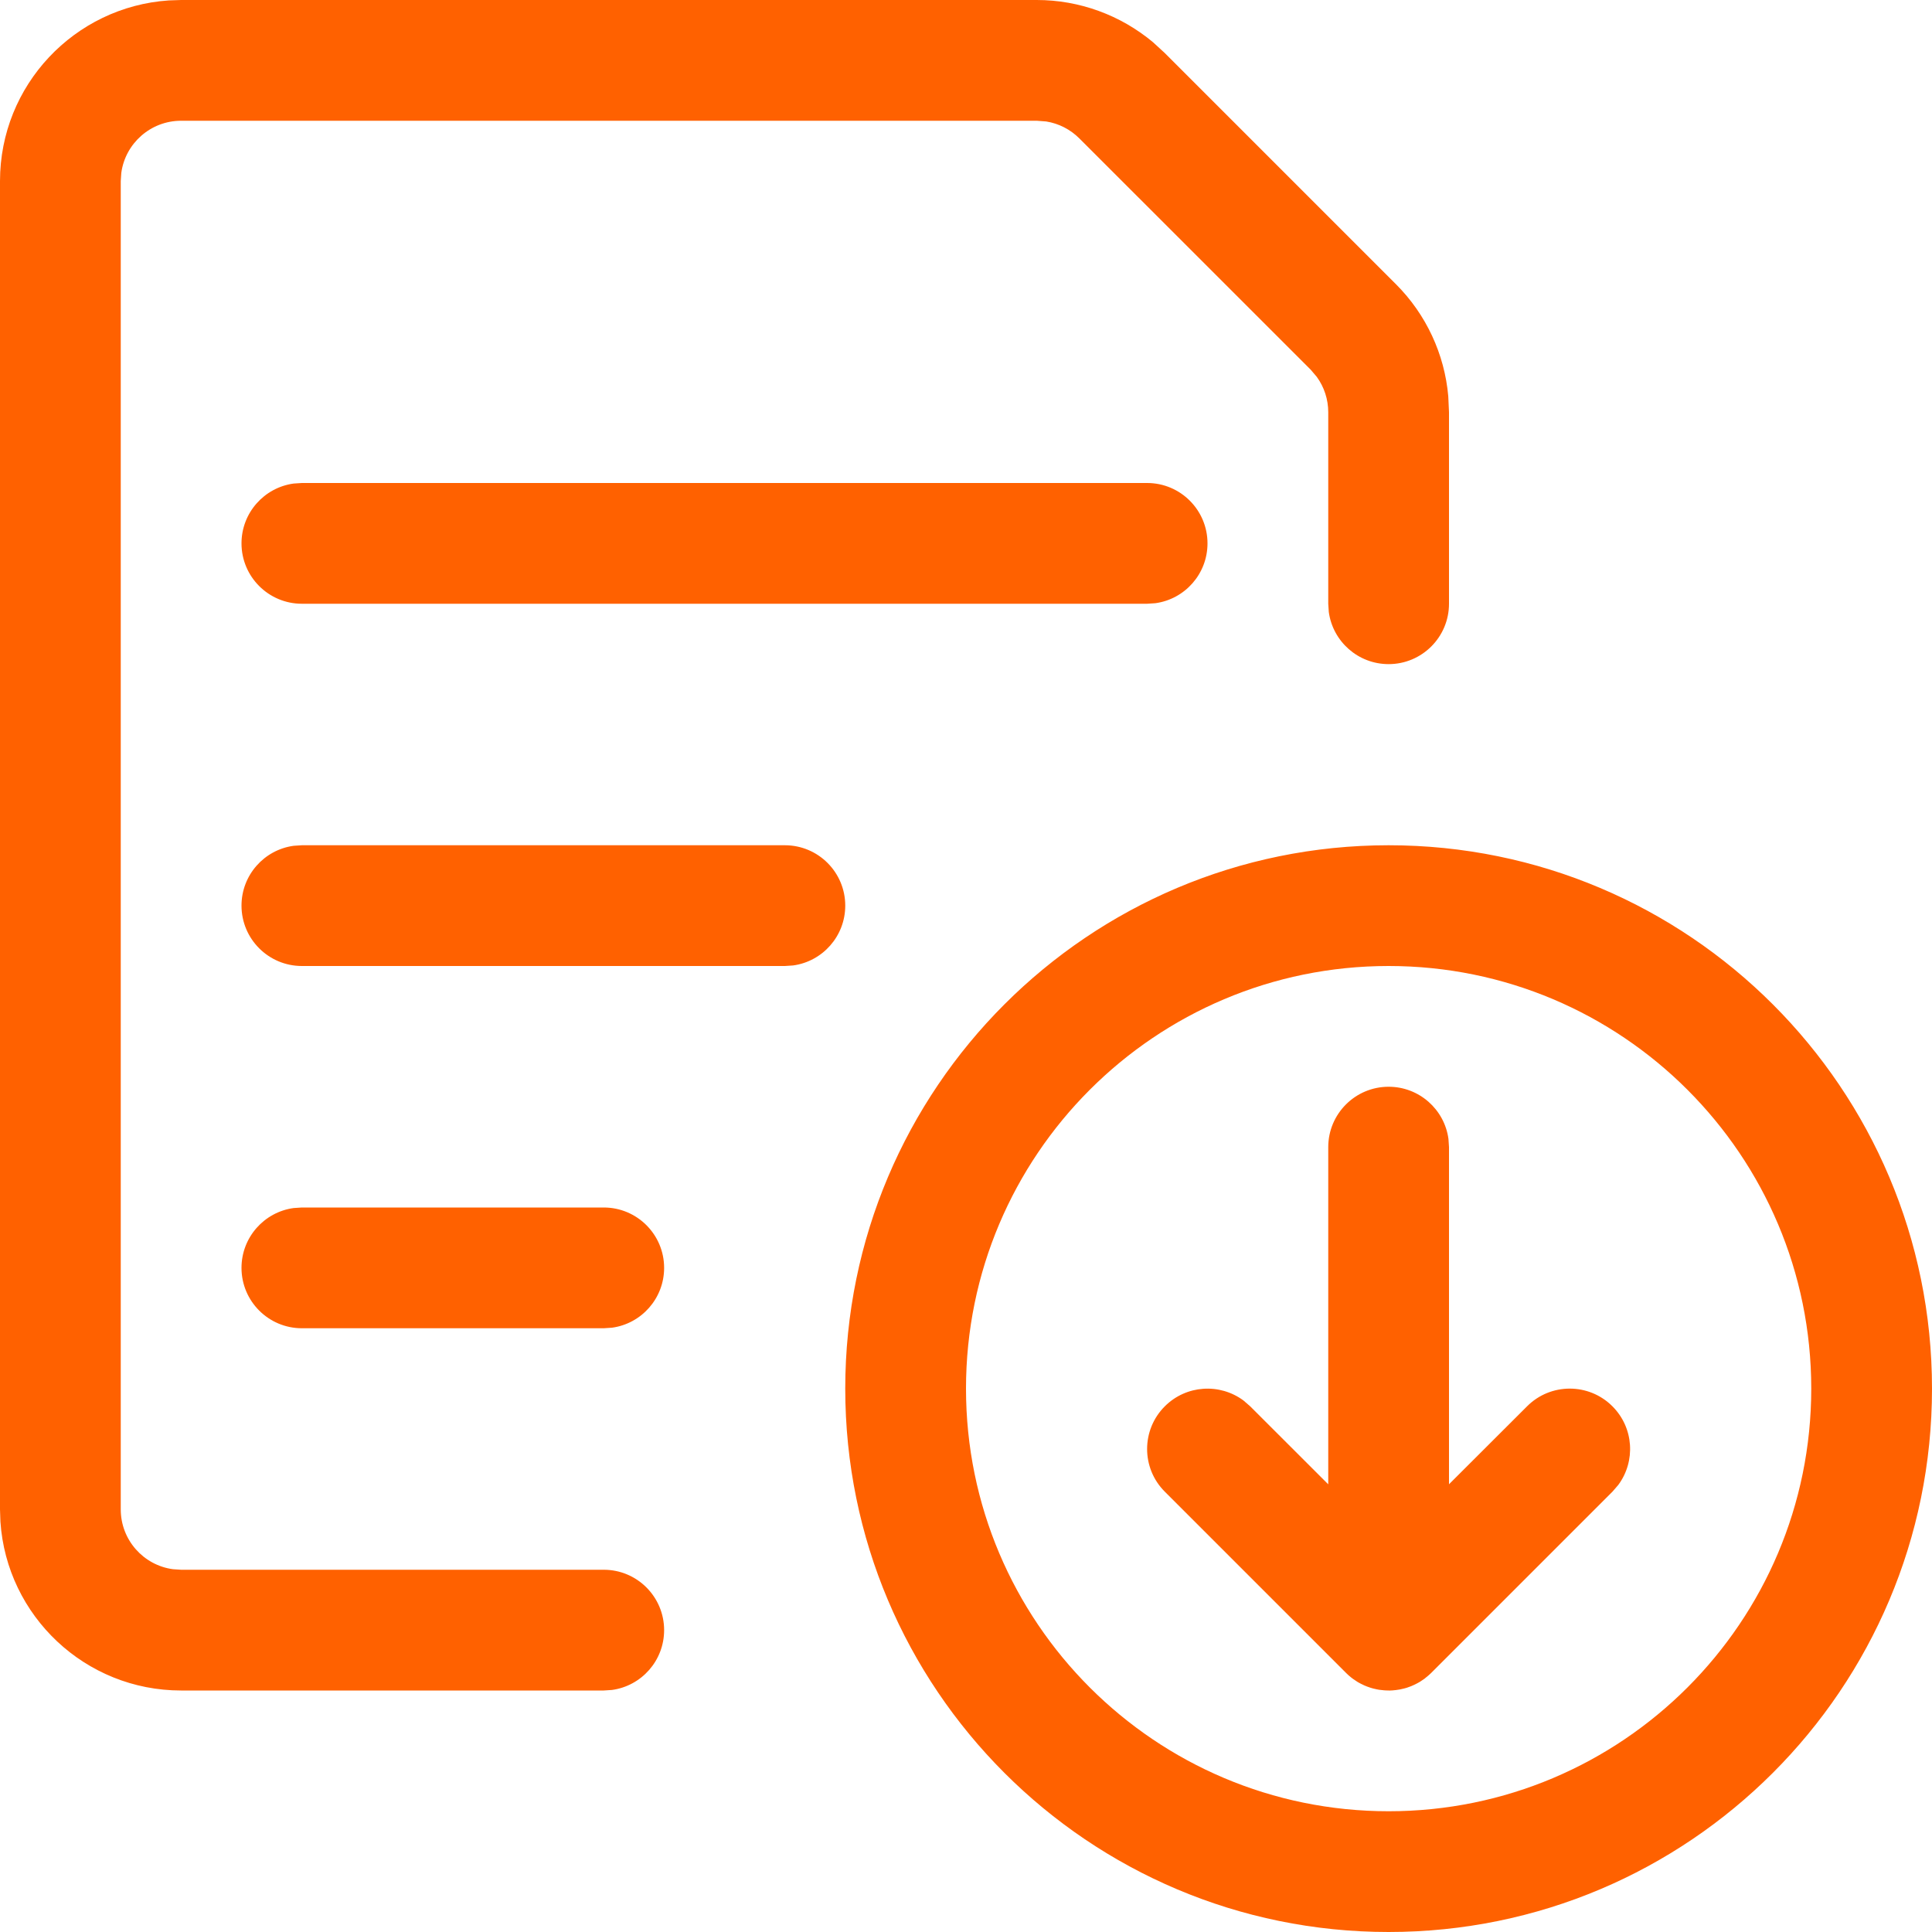 <?xml version="1.0" encoding="UTF-8"?><svg version="1.1" width="32px" height="32px" viewBox="0 0 32.0 32.0" xmlns="http://www.w3.org/2000/svg" xmlns:xlink="http://www.w3.org/1999/xlink"><defs><clipPath id="i0"><path d="M1024,0 L1024,5541 L0,5541 L0,0 L1024,0 Z"></path></clipPath><clipPath id="i1"><path d="M23,14 C27.971,14 32,18.029 32,23 C32,27.971 27.971,32 23,32 C18.029,32 14,27.971 14,23 C14,18.029 18.029,14 23,14 Z M23,16 C19.134,16 16,19.134 16,23 C16,26.866 19.134,30 23,30 C26.866,30 30,26.866 30,23 C30,19.134 26.866,16 23,16 Z M17.172,0 C17.879,0 18.56,0.25 19.098,0.7 L19.292,0.878 L23.122,4.708 C23.622,5.208 23.927,5.866 23.988,6.564 L24,6.828 L24,10 C24,10.552 23.552,11 23,11 C22.494,11 22.075,10.624 22.009,10.136 L22,10 L22,6.828 C22,6.616 21.933,6.411 21.81,6.242 L21.708,6.122 L17.878,2.293 C17.728,2.143 17.536,2.045 17.329,2.012 L17.172,2 L3,2 C2.494,2 2.075,2.376 2.009,2.864 L2,3 L2,25 C2,25.506 2.376,25.925 2.864,25.991 L3,26 L10,26 C10.552,26 11,26.448 11,27 C11,27.506 10.624,27.925 10.136,27.991 L10,28 L3,28 C1.412,28 0.112,26.766 0.007,25.205 L0,25 L0,3 C0,1.412 1.234,0.112 2.795,0.007 L3,0 L17.172,0 Z M10,20 C10.552,20 11,20.448 11,21 C11,21.506 10.624,21.925 10.136,21.991 L10,22 L5,22 C4.448,22 4,21.552 4,21 C4,20.494 4.376,20.075 4.864,20.009 L5,20 L10,20 Z M13,14 C13.552,14 14,14.448 14,15 C14,15.506 13.624,15.925 13.136,15.991 L13,16 L5,16 C4.448,16 4,15.552 4,15 C4,14.494 4.376,14.075 4.864,14.009 L5,14 L13,14 Z M19,8 C19.552,8 20,8.448 20,9 C20,9.506 19.624,9.925 19.136,9.991 L19,10 L5,10 C4.448,10 4,9.552 4,9 C4,8.494 4.376,8.075 4.864,8.009 L5,8 L19,8 Z M22.918,27.996 L22.852,27.989 C22.848,27.988 22.843,27.988 22.838,27.987 C22.823,27.984 22.812,27.982 22.801,27.98 C22.782,27.976 22.763,27.972 22.744,27.967 C22.729,27.963 22.714,27.959 22.699,27.954 C22.679,27.948 22.659,27.941 22.639,27.933 C22.63,27.93 22.622,27.926 22.613,27.922 L22.602,27.918 C22.595,27.915 22.588,27.911 22.581,27.908 L22.536,27.886 C22.531,27.884 22.527,27.881 22.523,27.879 L22.506,27.87 C22.495,27.863 22.489,27.86 22.482,27.856 C22.46,27.842 22.439,27.828 22.418,27.813 C22.413,27.81 22.409,27.807 22.405,27.804 L22.387,27.79 C22.384,27.788 22.382,27.786 22.379,27.784 C22.35,27.761 22.323,27.737 22.297,27.711 L19.293,24.707 C18.902,24.317 18.902,23.683 19.293,23.293 C19.648,22.938 20.203,22.906 20.595,23.196 L20.707,23.293 L22,24.585 L22,19 C22,18.448 22.448,18 23,18 C23.506,18 23.925,18.376 23.991,18.864 L24,19 L24,24.584 L25.293,23.293 C25.683,22.902 26.317,22.902 26.707,23.293 C27.062,23.648 27.094,24.203 26.804,24.595 L26.707,24.707 L23.707,27.707 L23.703,27.711 L23.665,27.746 L23.651,27.758 L23.64,27.767 L23.622,27.783 L23.632,27.773 L23.594,27.805 C23.57,27.822 23.546,27.838 23.521,27.854 L23.511,27.86 L23.477,27.879 C23.465,27.886 23.452,27.892 23.44,27.898 L23.421,27.907 C23.406,27.914 23.39,27.921 23.374,27.928 C23.355,27.935 23.335,27.943 23.316,27.949 C23.31,27.951 23.305,27.953 23.299,27.955 C23.283,27.959 23.272,27.963 23.26,27.966 C23.241,27.971 23.222,27.975 23.203,27.979 C23.197,27.981 23.191,27.982 23.185,27.983 C23.171,27.985 23.158,27.988 23.145,27.989 C23.126,27.992 23.107,27.995 23.087,27.996 C23.081,27.997 23.075,27.997 23.07,27.998 C23.055,27.999 23.043,27.999 23.031,28 C23.021,28 23.011,28 23,28 L22.966,27.999 L22.941,27.998 L22.929,27.997 L22.921,27.997 L22.918,27.996 Z"></path></clipPath></defs><g transform="translate(-136.0 -3596.0)"><g clip-path="url(#i0)"><g transform="translate(0.0 186.0)"><g transform="translate(136.0 2228.0)"><g transform="translate(0.0 1182.0)"><g clip-path="url(#i1)"><polygon points="0,0 32,0 32,32 0,32 0,0" stroke="none" fill="#FF6100"></polygon></g></g></g></g></g></g></svg>